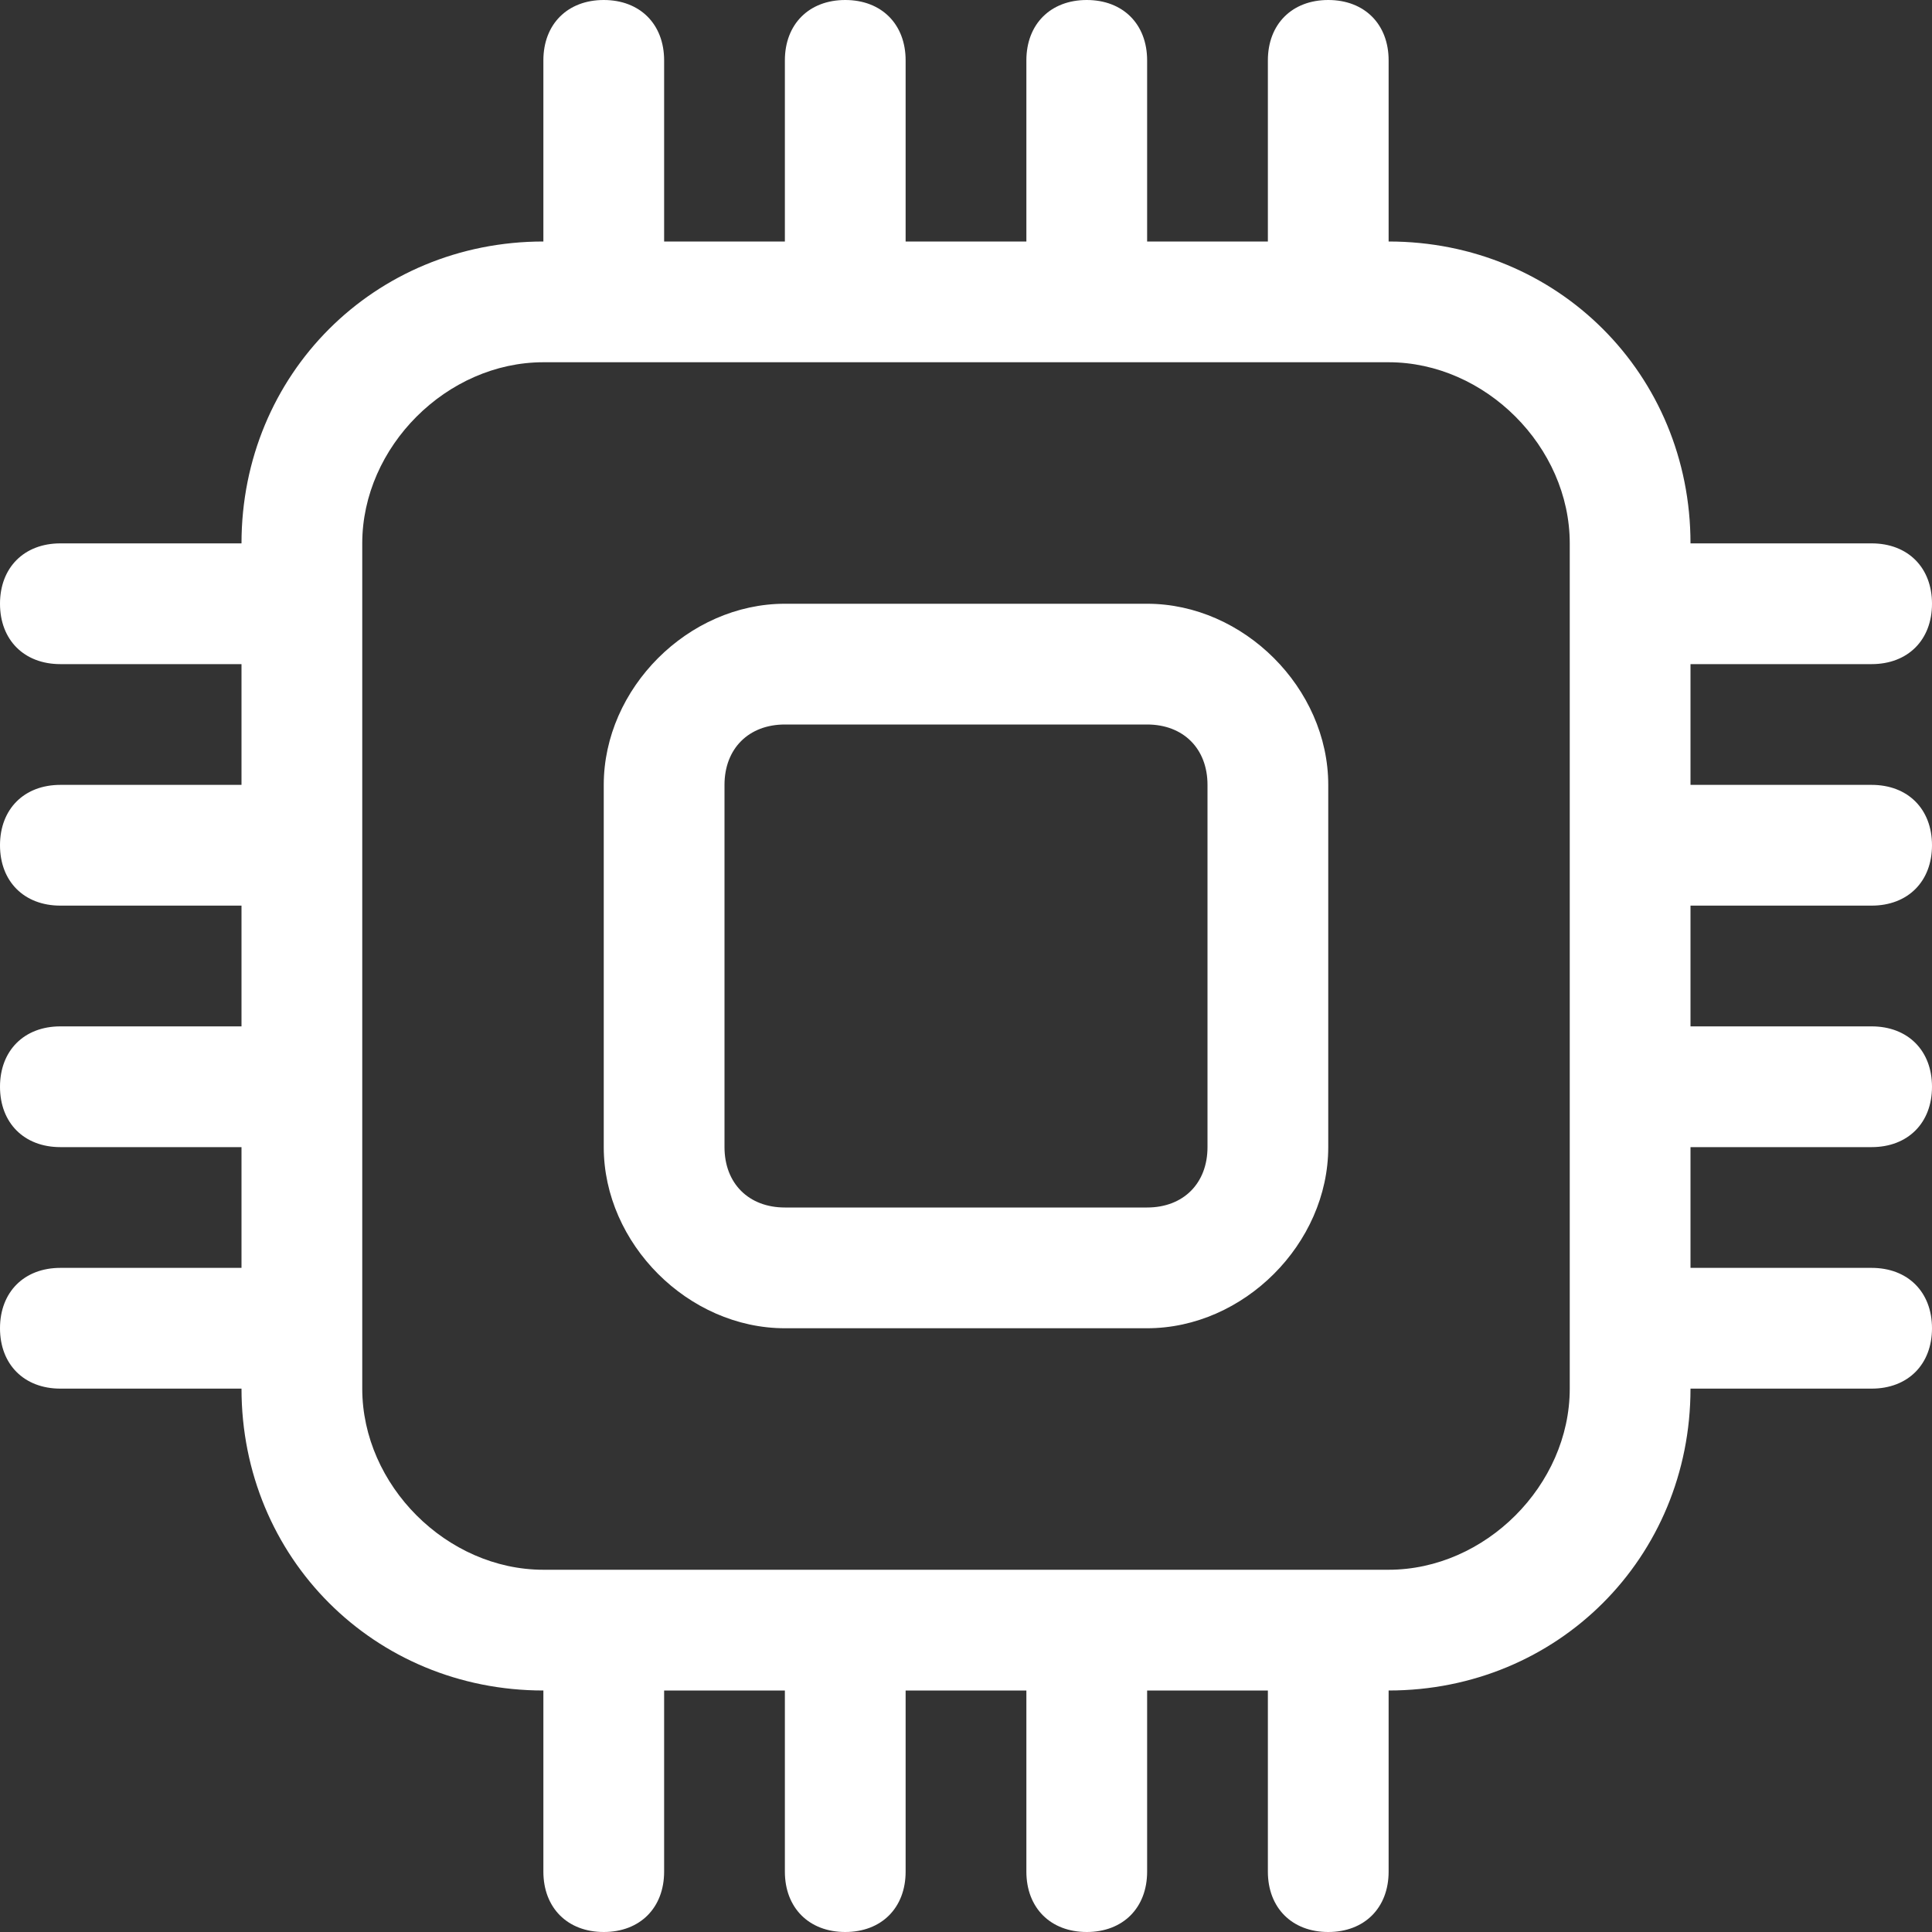 <?xml version="1.0" encoding="utf-8"?>
<!-- Generator: Adobe Illustrator 25.0.0, SVG Export Plug-In . SVG Version: 6.00 Build 0)  -->
<svg version="1.1" id="Layer_1" xmlns="http://www.w3.org/2000/svg" xmlns:xlink="http://www.w3.org/1999/xlink" x="0px" y="0px"
	 viewBox="0 0 16 16" style="enable-background:new 0 0 16 16;" xml:space="preserve">
<rect x="0" y="0" width="16" height="16" fill="#333333" stroke="none"/>
<style type="text/css">
	.st0{fill:#FFFFFF;}
</style>
<path class="st0" d="M5,0c0.3,0,0.5,0.2,0.5,0.5V2h1V0.5C6.5,0.2,6.7,0,7,0s0.5,0.2,0.5,0.5V2h1V0.5C8.5,0.2,8.7,0,9,0
	s0.5,0.2,0.5,0.5V2h1V0.5C10.5,0.2,10.7,0,11,0s0.5,0.2,0.5,0.5V2C12.9,2,14,3.1,14,4.5h1.5C15.8,4.5,16,4.7,16,5s-0.2,0.5-0.5,0.5
	H14v1h1.5C15.8,6.5,16,6.7,16,7s-0.2,0.5-0.5,0.5H14v1h1.5C15.8,8.5,16,8.7,16,9s-0.2,0.5-0.5,0.5H14v1h1.5c0.3,0,0.5,0.2,0.5,0.5
	s-0.2,0.5-0.5,0.5H14c0,1.4-1.1,2.5-2.5,2.5v1.5c0,0.3-0.2,0.5-0.5,0.5s-0.5-0.2-0.5-0.5V14h-1v1.5C9.5,15.8,9.3,16,9,16
	s-0.5-0.2-0.5-0.5V14h-1v1.5C7.5,15.8,7.3,16,7,16s-0.5-0.2-0.5-0.5V14h-1v1.5C5.5,15.8,5.3,16,5,16s-0.5-0.2-0.5-0.5V14
	C3.1,14,2,12.9,2,11.5H0.5C0.2,11.5,0,11.3,0,11s0.2-0.5,0.5-0.5H2v-1H0.5C0.2,9.5,0,9.3,0,9s0.2-0.5,0.5-0.5H2v-1H0.5
	C0.2,7.5,0,7.3,0,7s0.2-0.5,0.5-0.5H2v-1H0.5C0.2,5.5,0,5.3,0,5s0.2-0.5,0.5-0.5H2C2,3.1,3.1,2,4.5,2V0.5C4.5,0.2,4.7,0,5,0 M4.5,3
	C3.7,3,3,3.7,3,4.5v7C3,12.3,3.7,13,4.5,13h7c0.8,0,1.5-0.7,1.5-1.5v-7C13,3.7,12.3,3,11.5,3H4.5z M5,6.5C5,5.7,5.7,5,6.5,5h3
	C10.3,5,11,5.7,11,6.5v3c0,0.8-0.7,1.5-1.5,1.5h-3C5.7,11,5,10.3,5,9.5V6.5z M6.5,6C6.2,6,6,6.2,6,6.5v3C6,9.8,6.2,10,6.5,10h3
	C9.8,10,10,9.8,10,9.5v-3C10,6.2,9.8,6,9.5,6H6.5z"/>
</svg>
